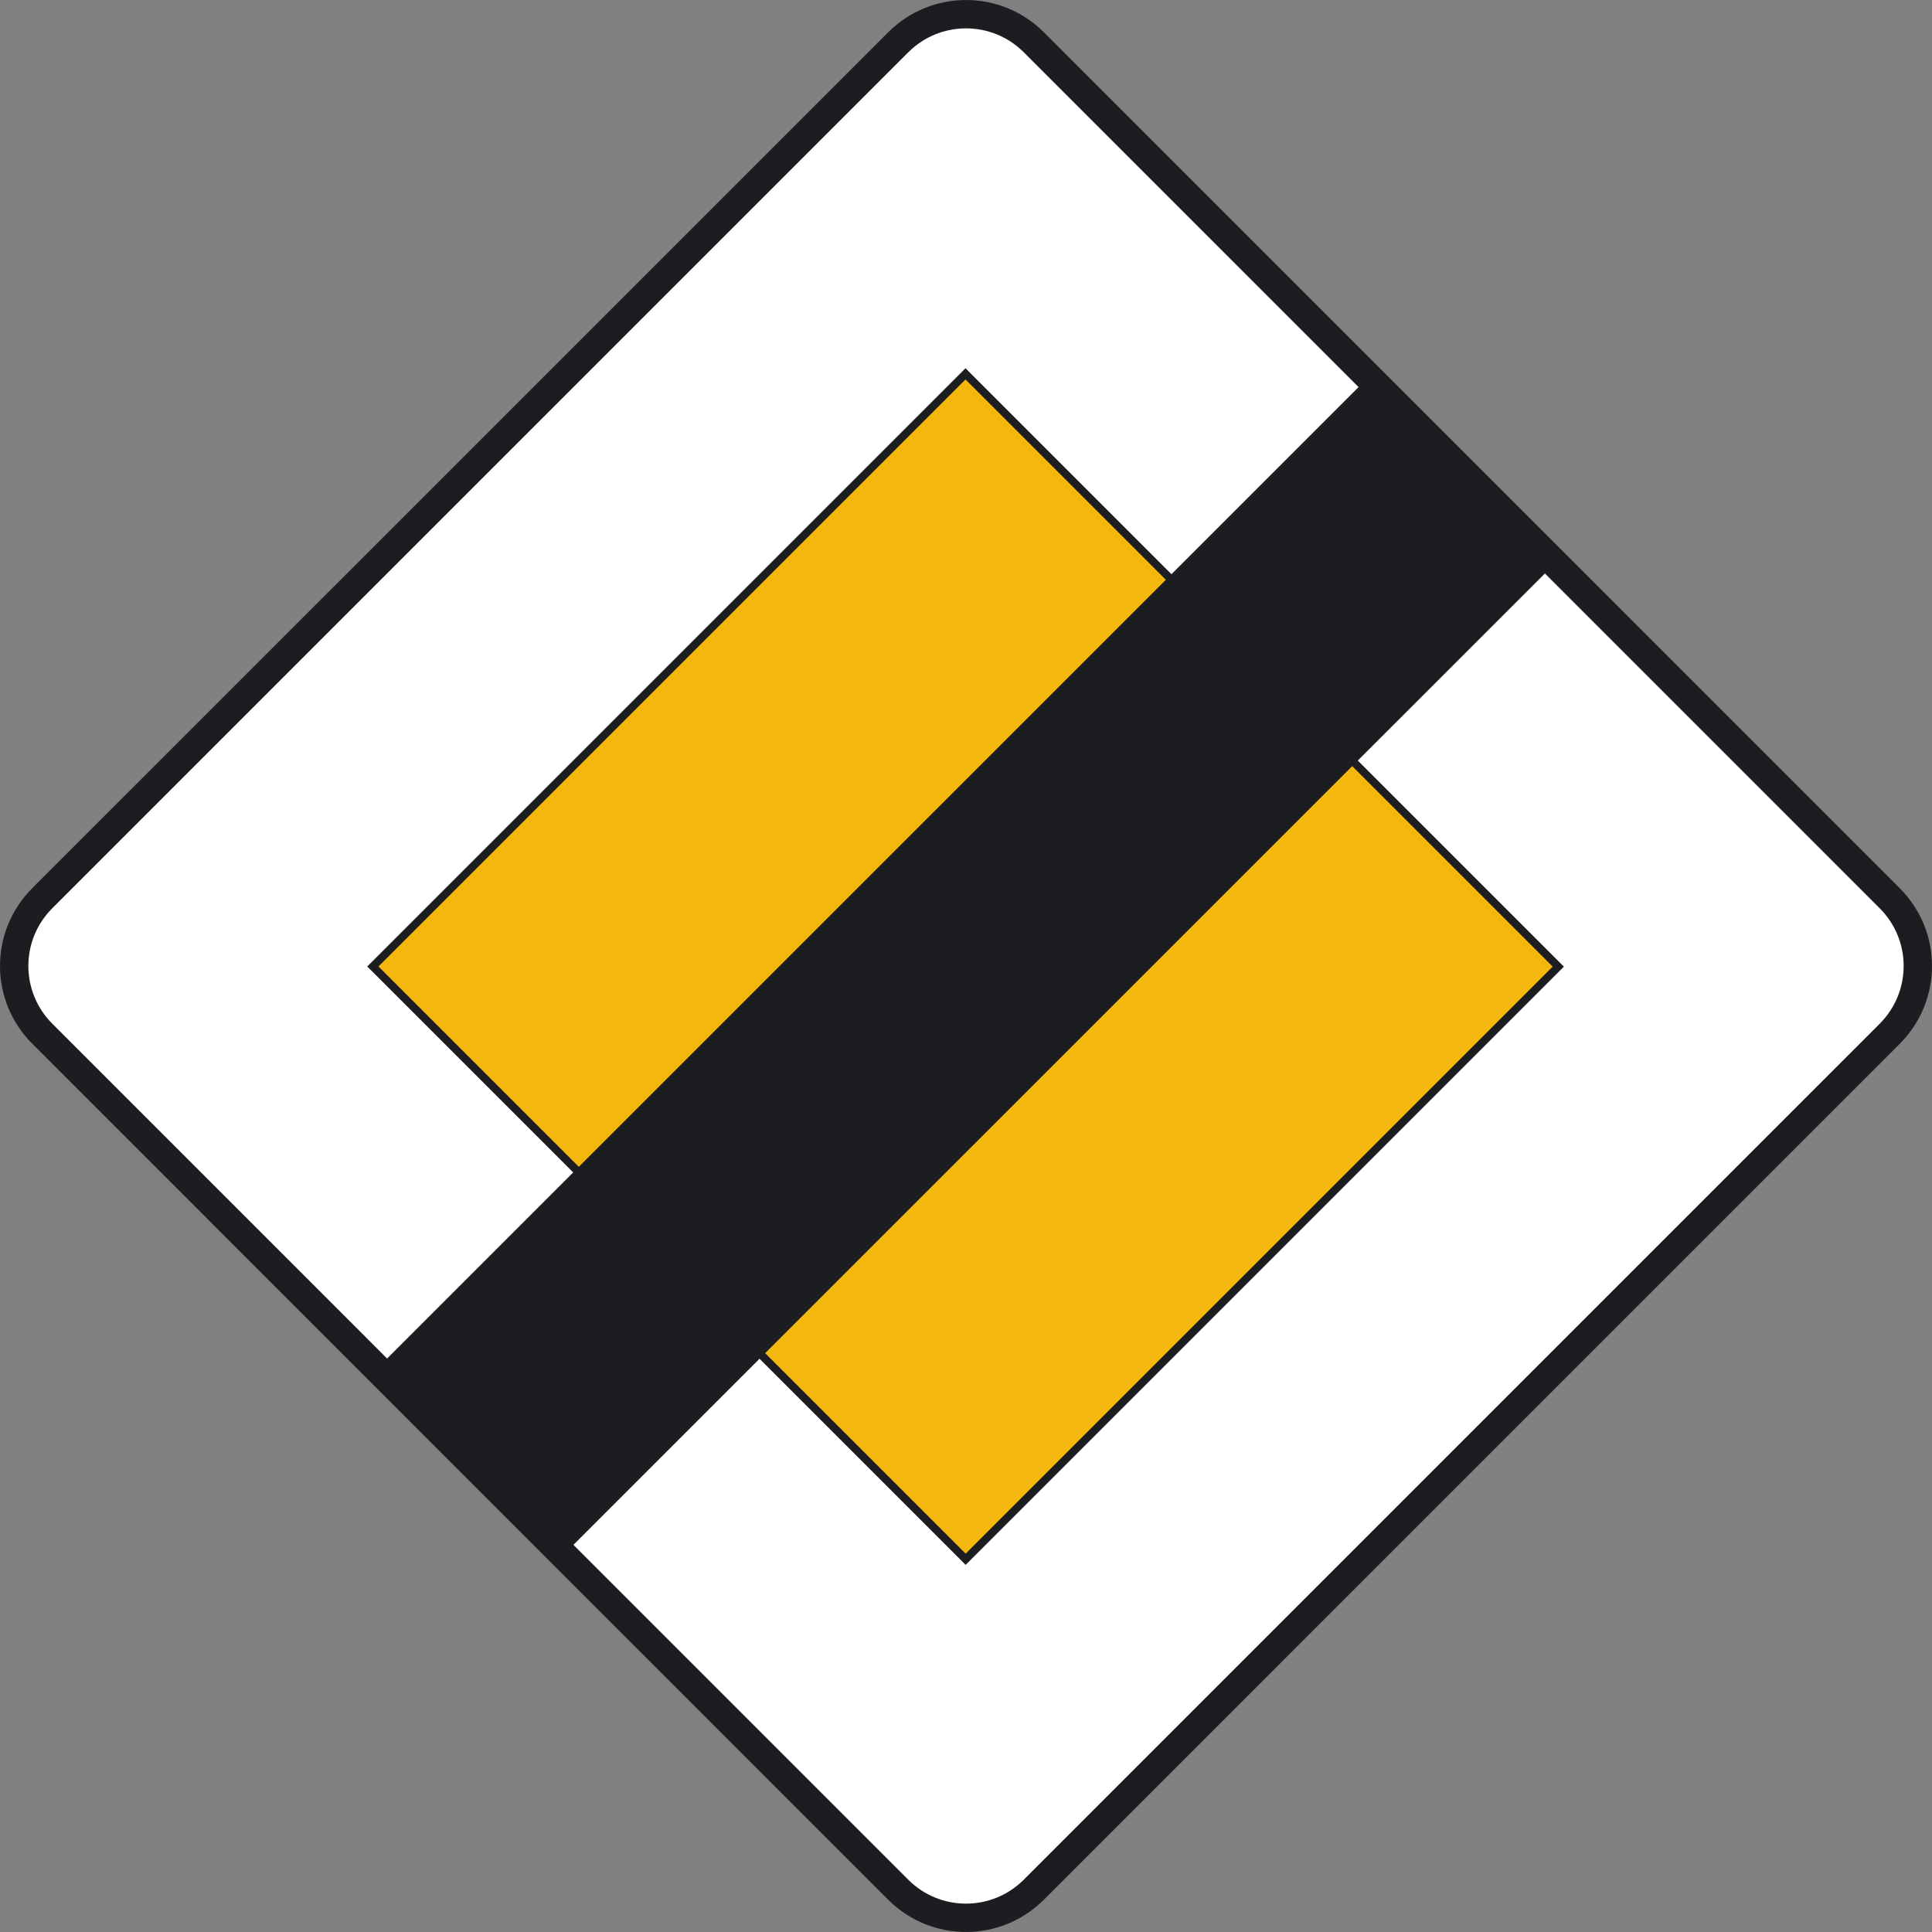 <svg xmlns="http://www.w3.org/2000/svg" width="48.246" height="48.246" viewBox="0 0 48.246 48.246" overflow="visible" enable-background="new 0 0 48.246 48.246">
   <rect x="0" y="0" width="48.246" height="48.246" fill="#808080" stroke="none"/>
   <path fill="#FFFFFF" d="M1.056,25.814c-0.936-0.936-0.936-2.449,0-3.384L22.432,1.055
   c0.934-0.934,2.449-0.934,3.384,0L47.19,22.431c0.936,0.935,0.936,2.448,0,3.384L25.815,47.191
   c-0.935,0.934-2.45,0.934-3.384,0L1.056,25.814z"/>
   <path fill="none" stroke="#1C1D20" stroke-width="0.708" stroke-miterlimit="3.864" d="M1.056,25.814
   c-0.936-0.936-0.936-2.449,0-3.384L22.432,1.055c0.934-0.934,2.449-0.934,3.384,0L47.19,22.431
   c0.936,0.935,0.936,2.448,0,3.384L25.815,47.191c-0.935,0.934-2.45,0.934-3.384,0L1.056,25.814z"/>
   <rect x="13.64" y="13.669" transform="matrix(-0.707 0.707 -0.707 -0.707 58.221 24.159)" fill="#F4B70D" width="20.933" height="20.938"/> 
   <rect x="13.64" y="13.669" transform="matrix(-0.707 0.707 -0.707 -0.707 58.221 24.159)" fill="none" stroke="#1C1D20" stroke-width="0.198" stroke-miterlimit="3.864" width="20.933" height="20.938"/> 
   <polyline fill="#1C1D20" points="9.375,34.217 34.186,9.407 38.84,14.06 14.028,38.869 9.375,34.217 "/>
</svg>